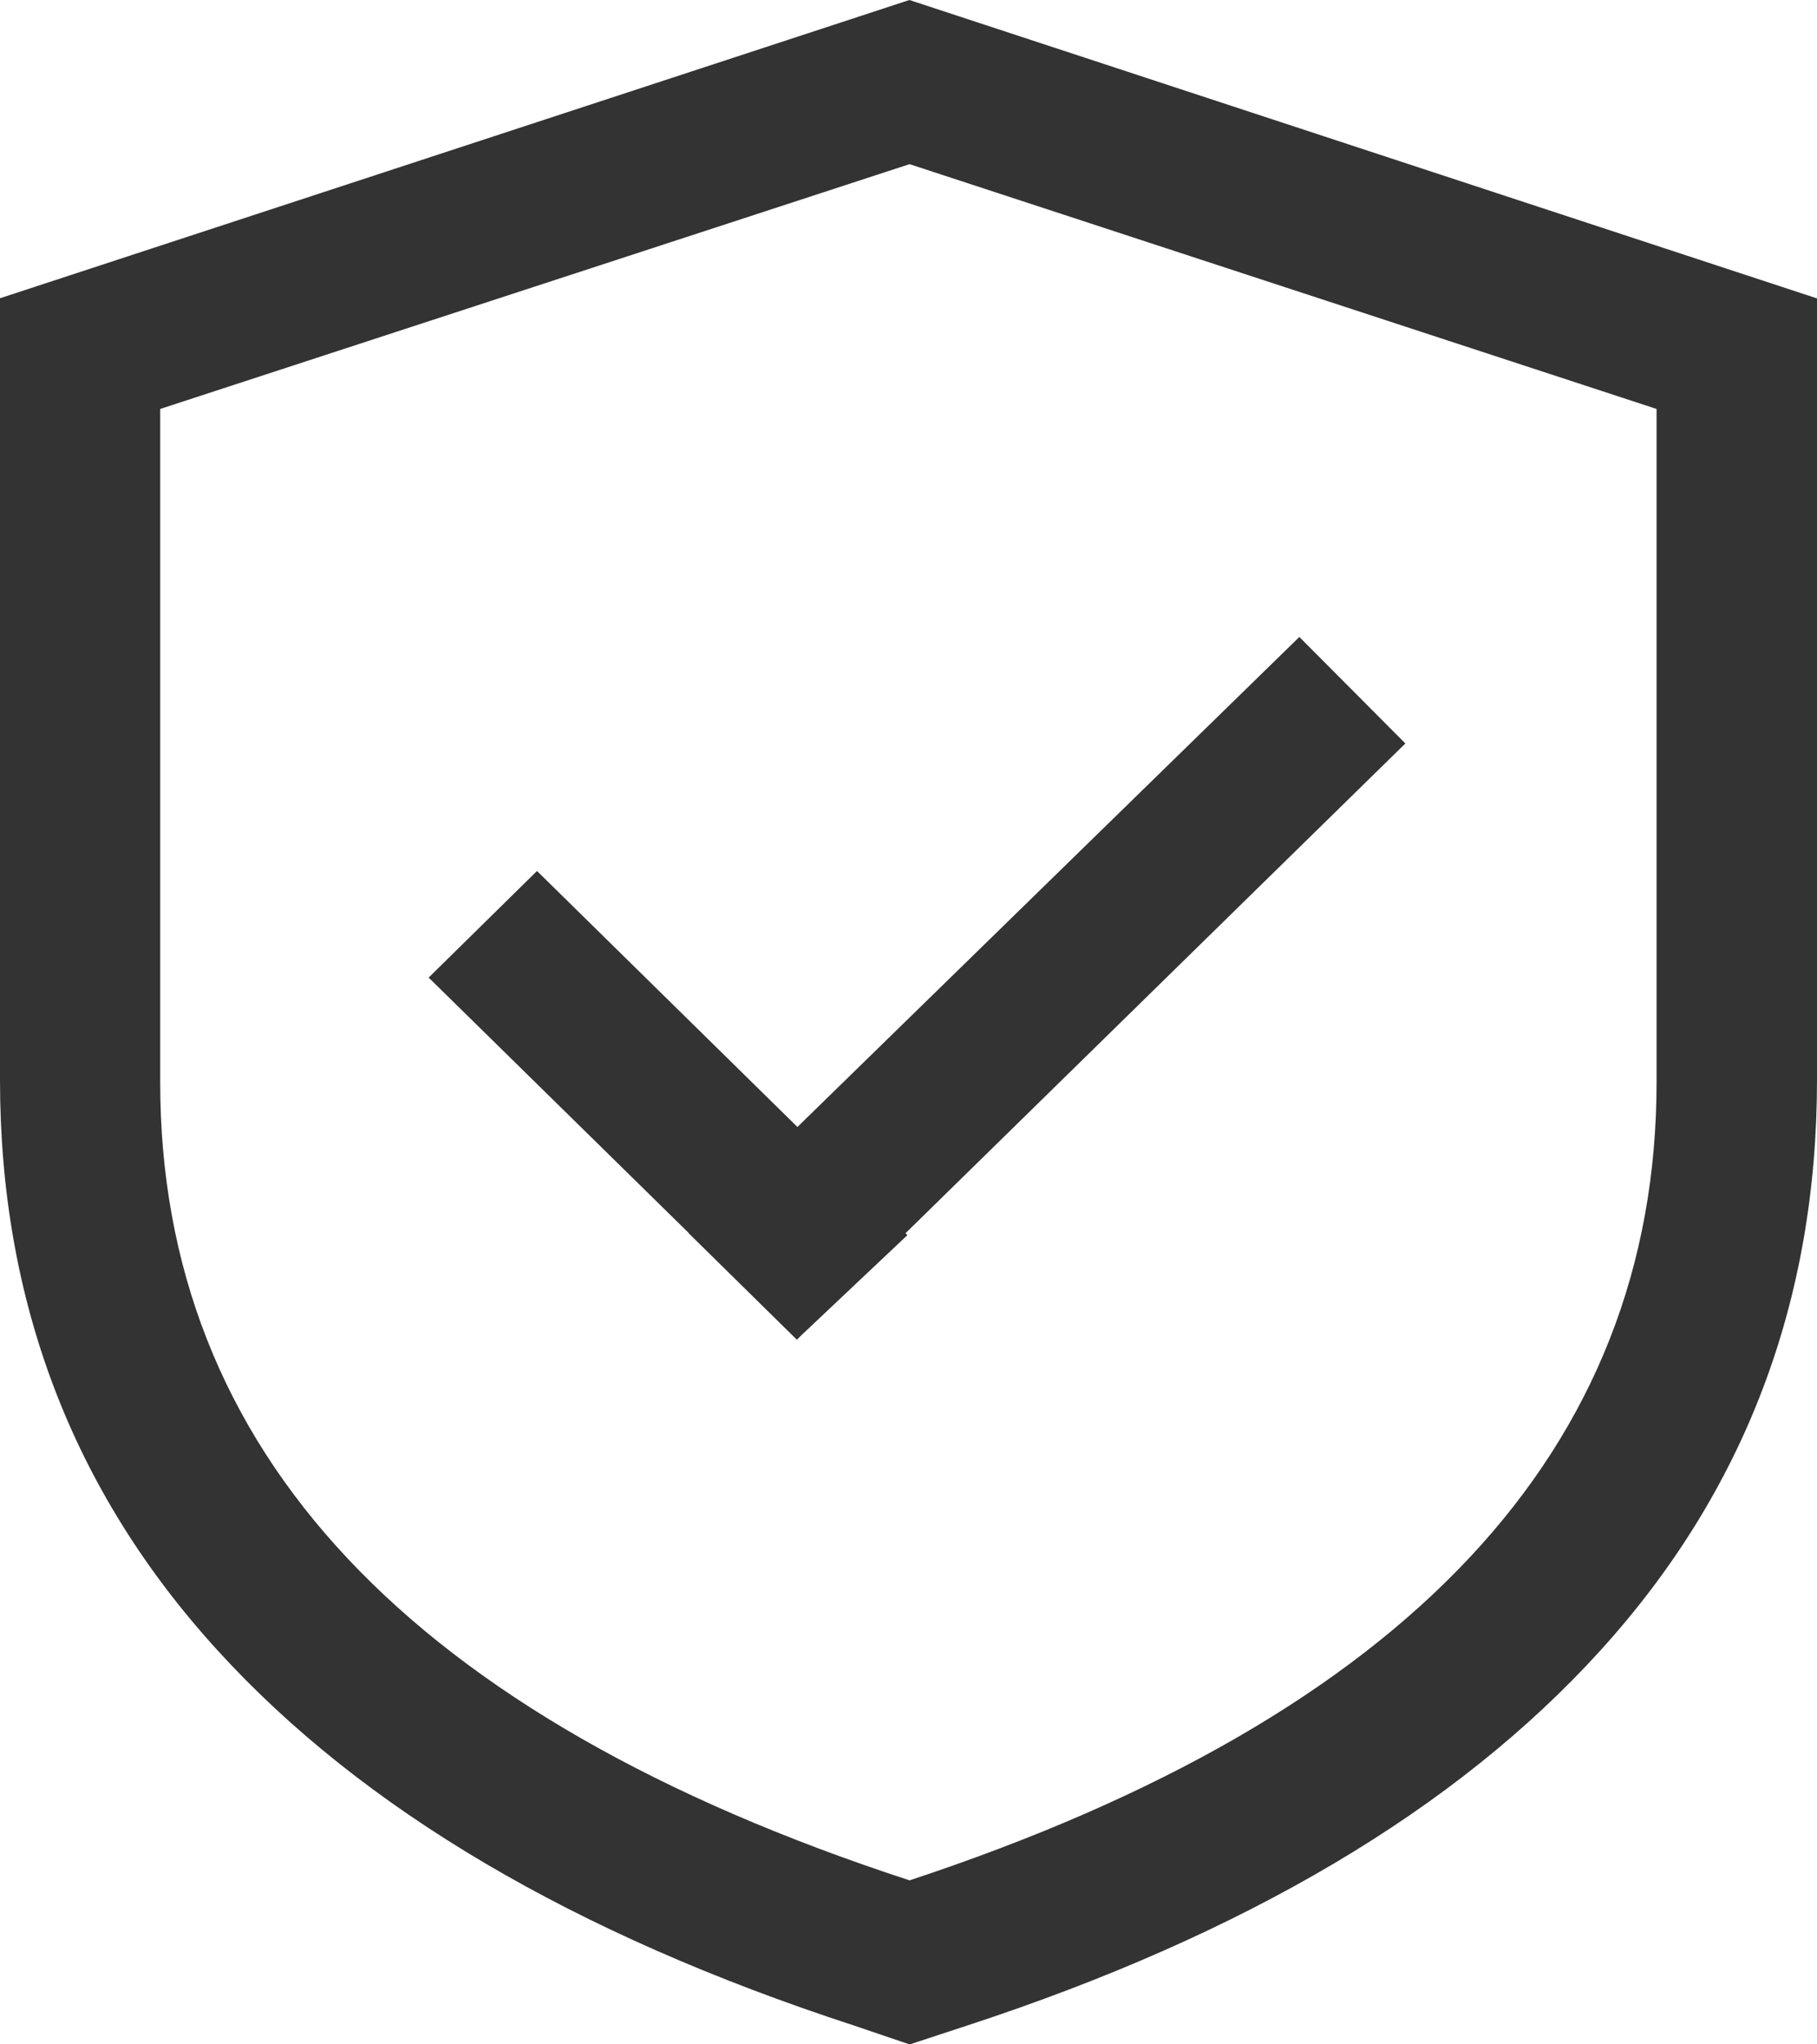 <svg width="24" height="27" viewBox="0 0 24 27" xmlns="http://www.w3.org/2000/svg">
    <g fill="none" fill-rule="evenodd">
        <path d="M12.012 0 24 3.941V14.26c0 2.928-.955 5.439-2.862 7.539-1.905 2.1-4.69 3.748-8.353 4.949l-.77.253-.745-.253c-3.68-1.201-6.48-2.85-8.395-4.95C.959 19.698 0 17.186 0 14.262V3.939L12.012 0zm.002 2.168L2.116 5.401v8.888c-.002 4.875 3.3 8.39 9.898 10.545 6.58-2.174 9.867-5.69 9.867-10.545V5.401l-9.867-3.233zm5.148 6.244 1.401 1.407-6.603 6.469.026.024-1.399 1.321-.061.061-1.43-1.407.002-.002-3.436-3.374 1.431-1.408 3.44 3.381 6.63-6.472z" fill="#333" fill-rule="nonzero"/>
    </g>
</svg>

